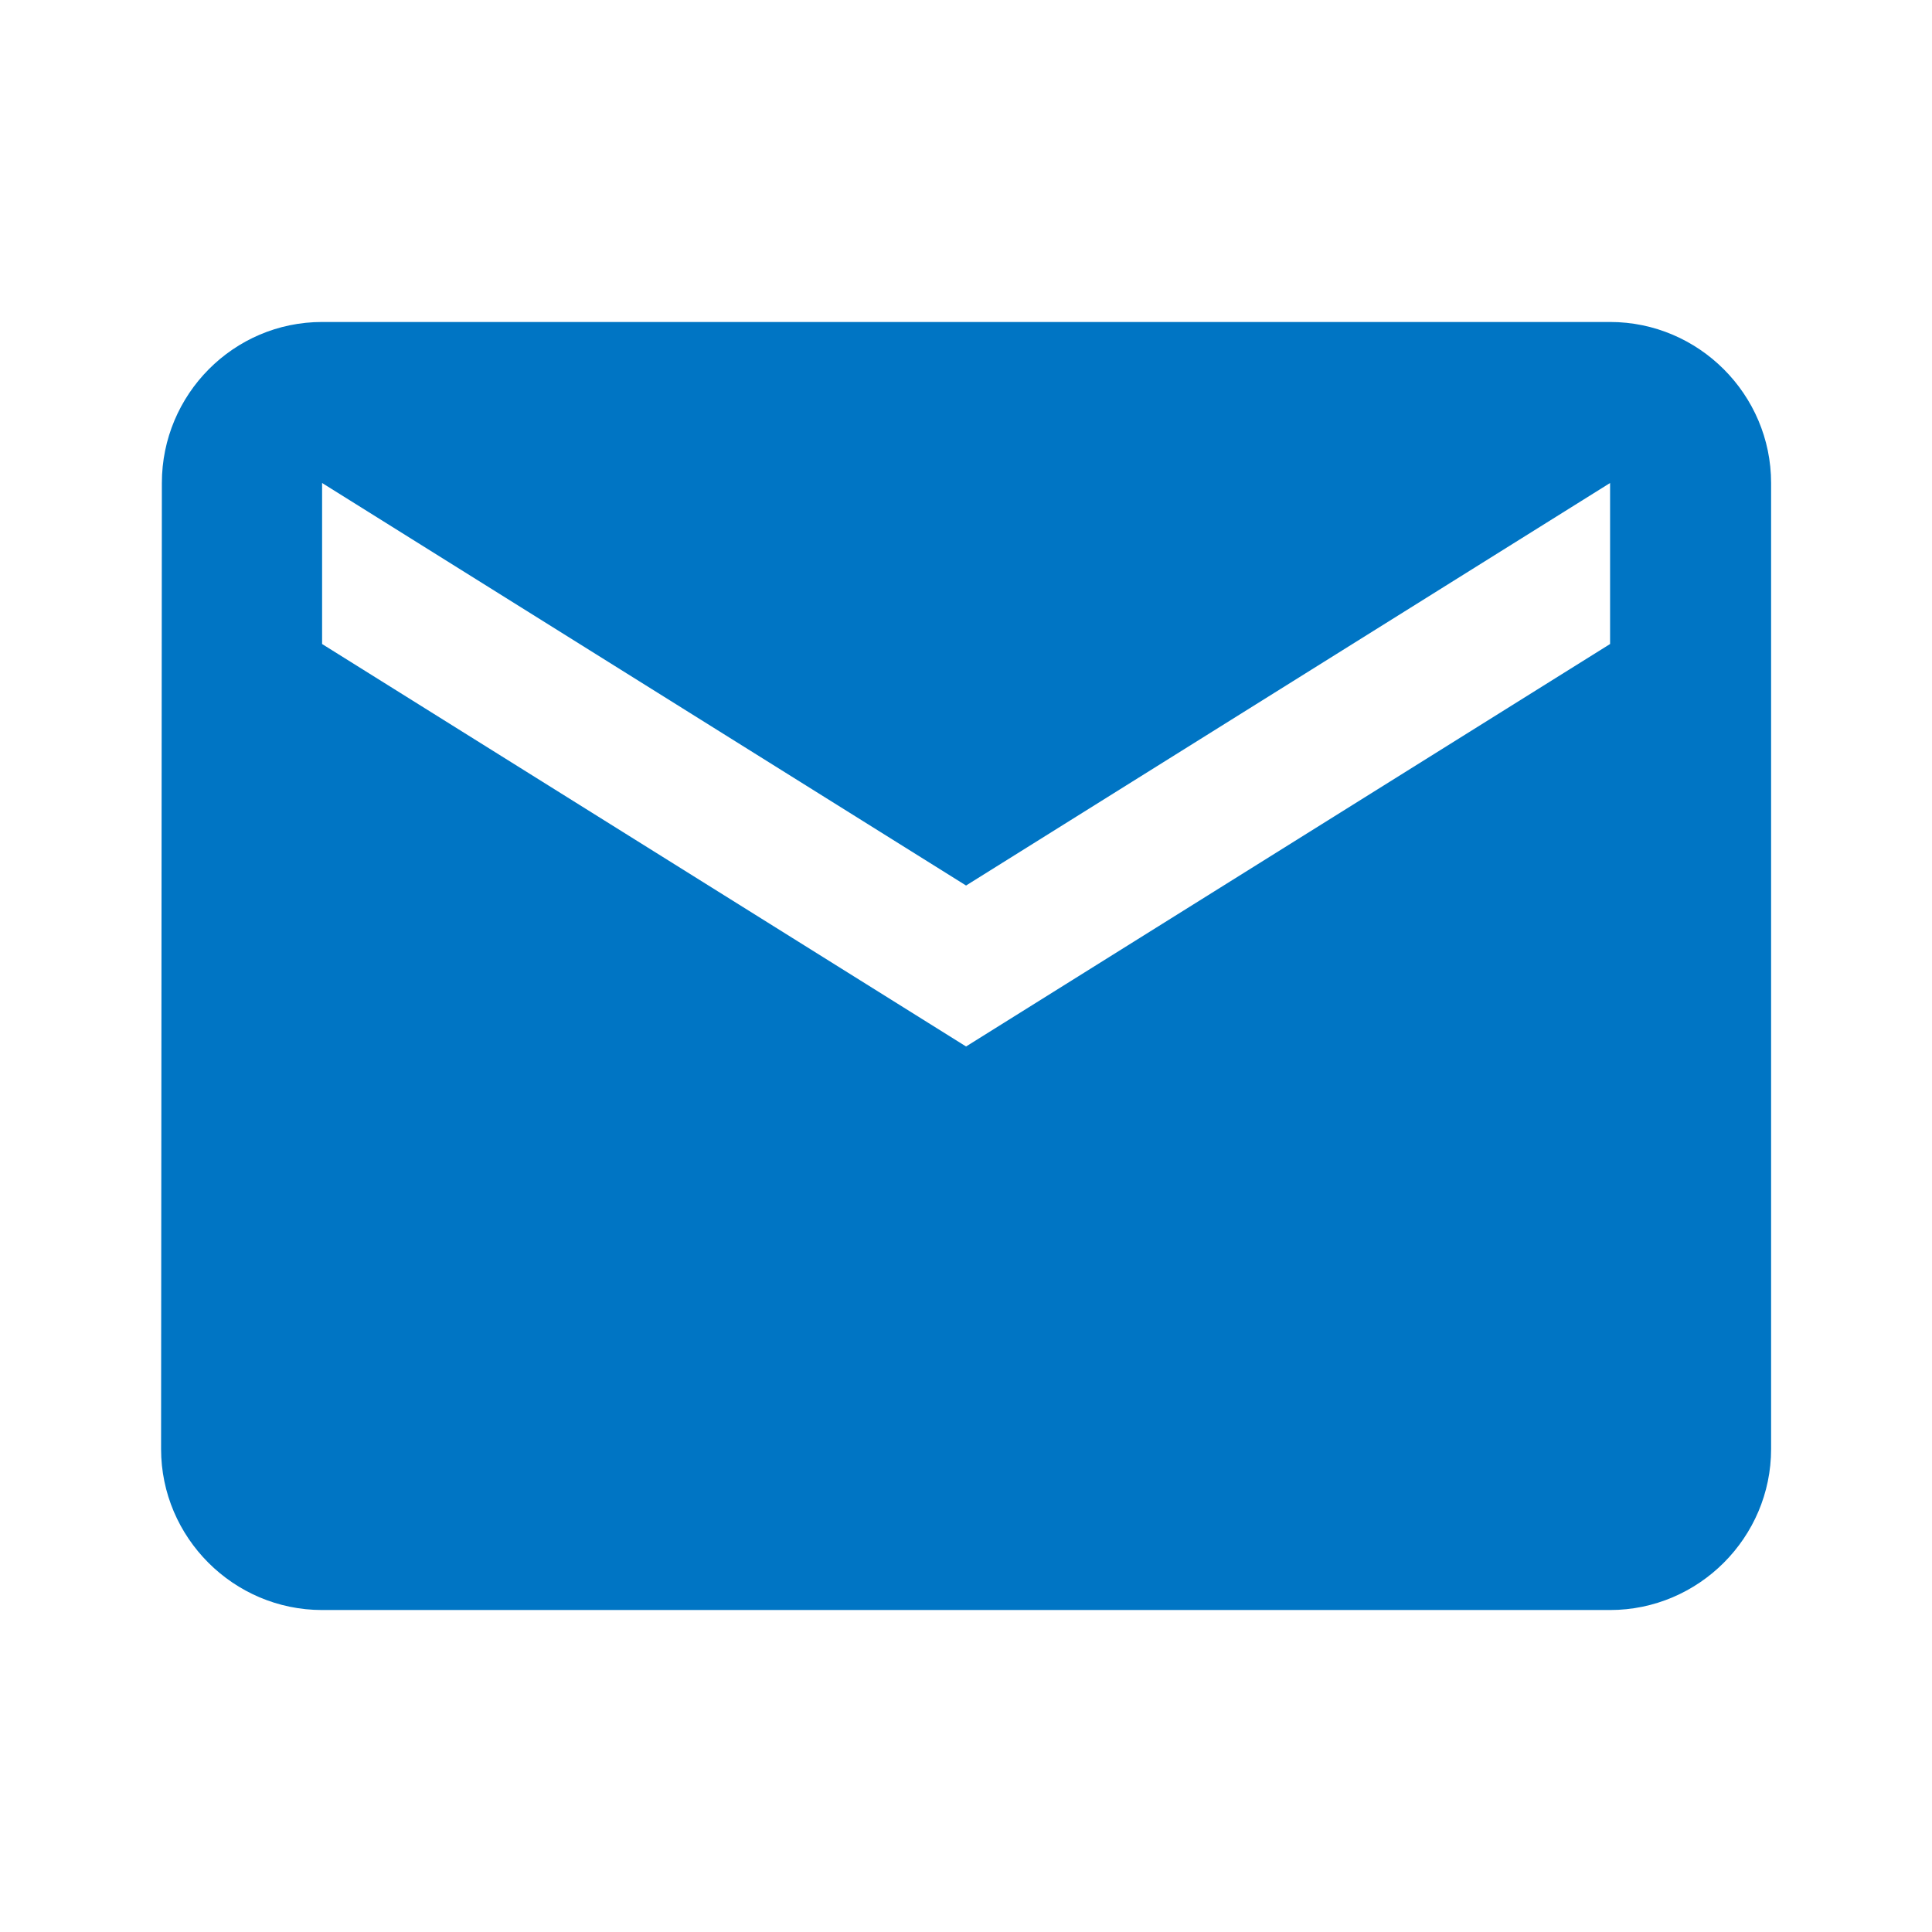 <svg width="32" height="32" viewBox="0 0 32 32" fill="none" xmlns="http://www.w3.org/2000/svg">
<path d="M26.668 5.333H5.335C3.868 5.333 2.681 6.533 2.681 8L2.668 24C2.668 25.467 3.868 26.667 5.335 26.667H26.668C28.135 26.667 29.335 25.467 29.335 24V8C29.335 6.533 28.135 5.333 26.668 5.333ZM26.668 10.667L16.001 17.333L5.335 10.667V8L16.001 14.667L26.668 8V10.667Z" fill="#0075C4"/>
</svg>
